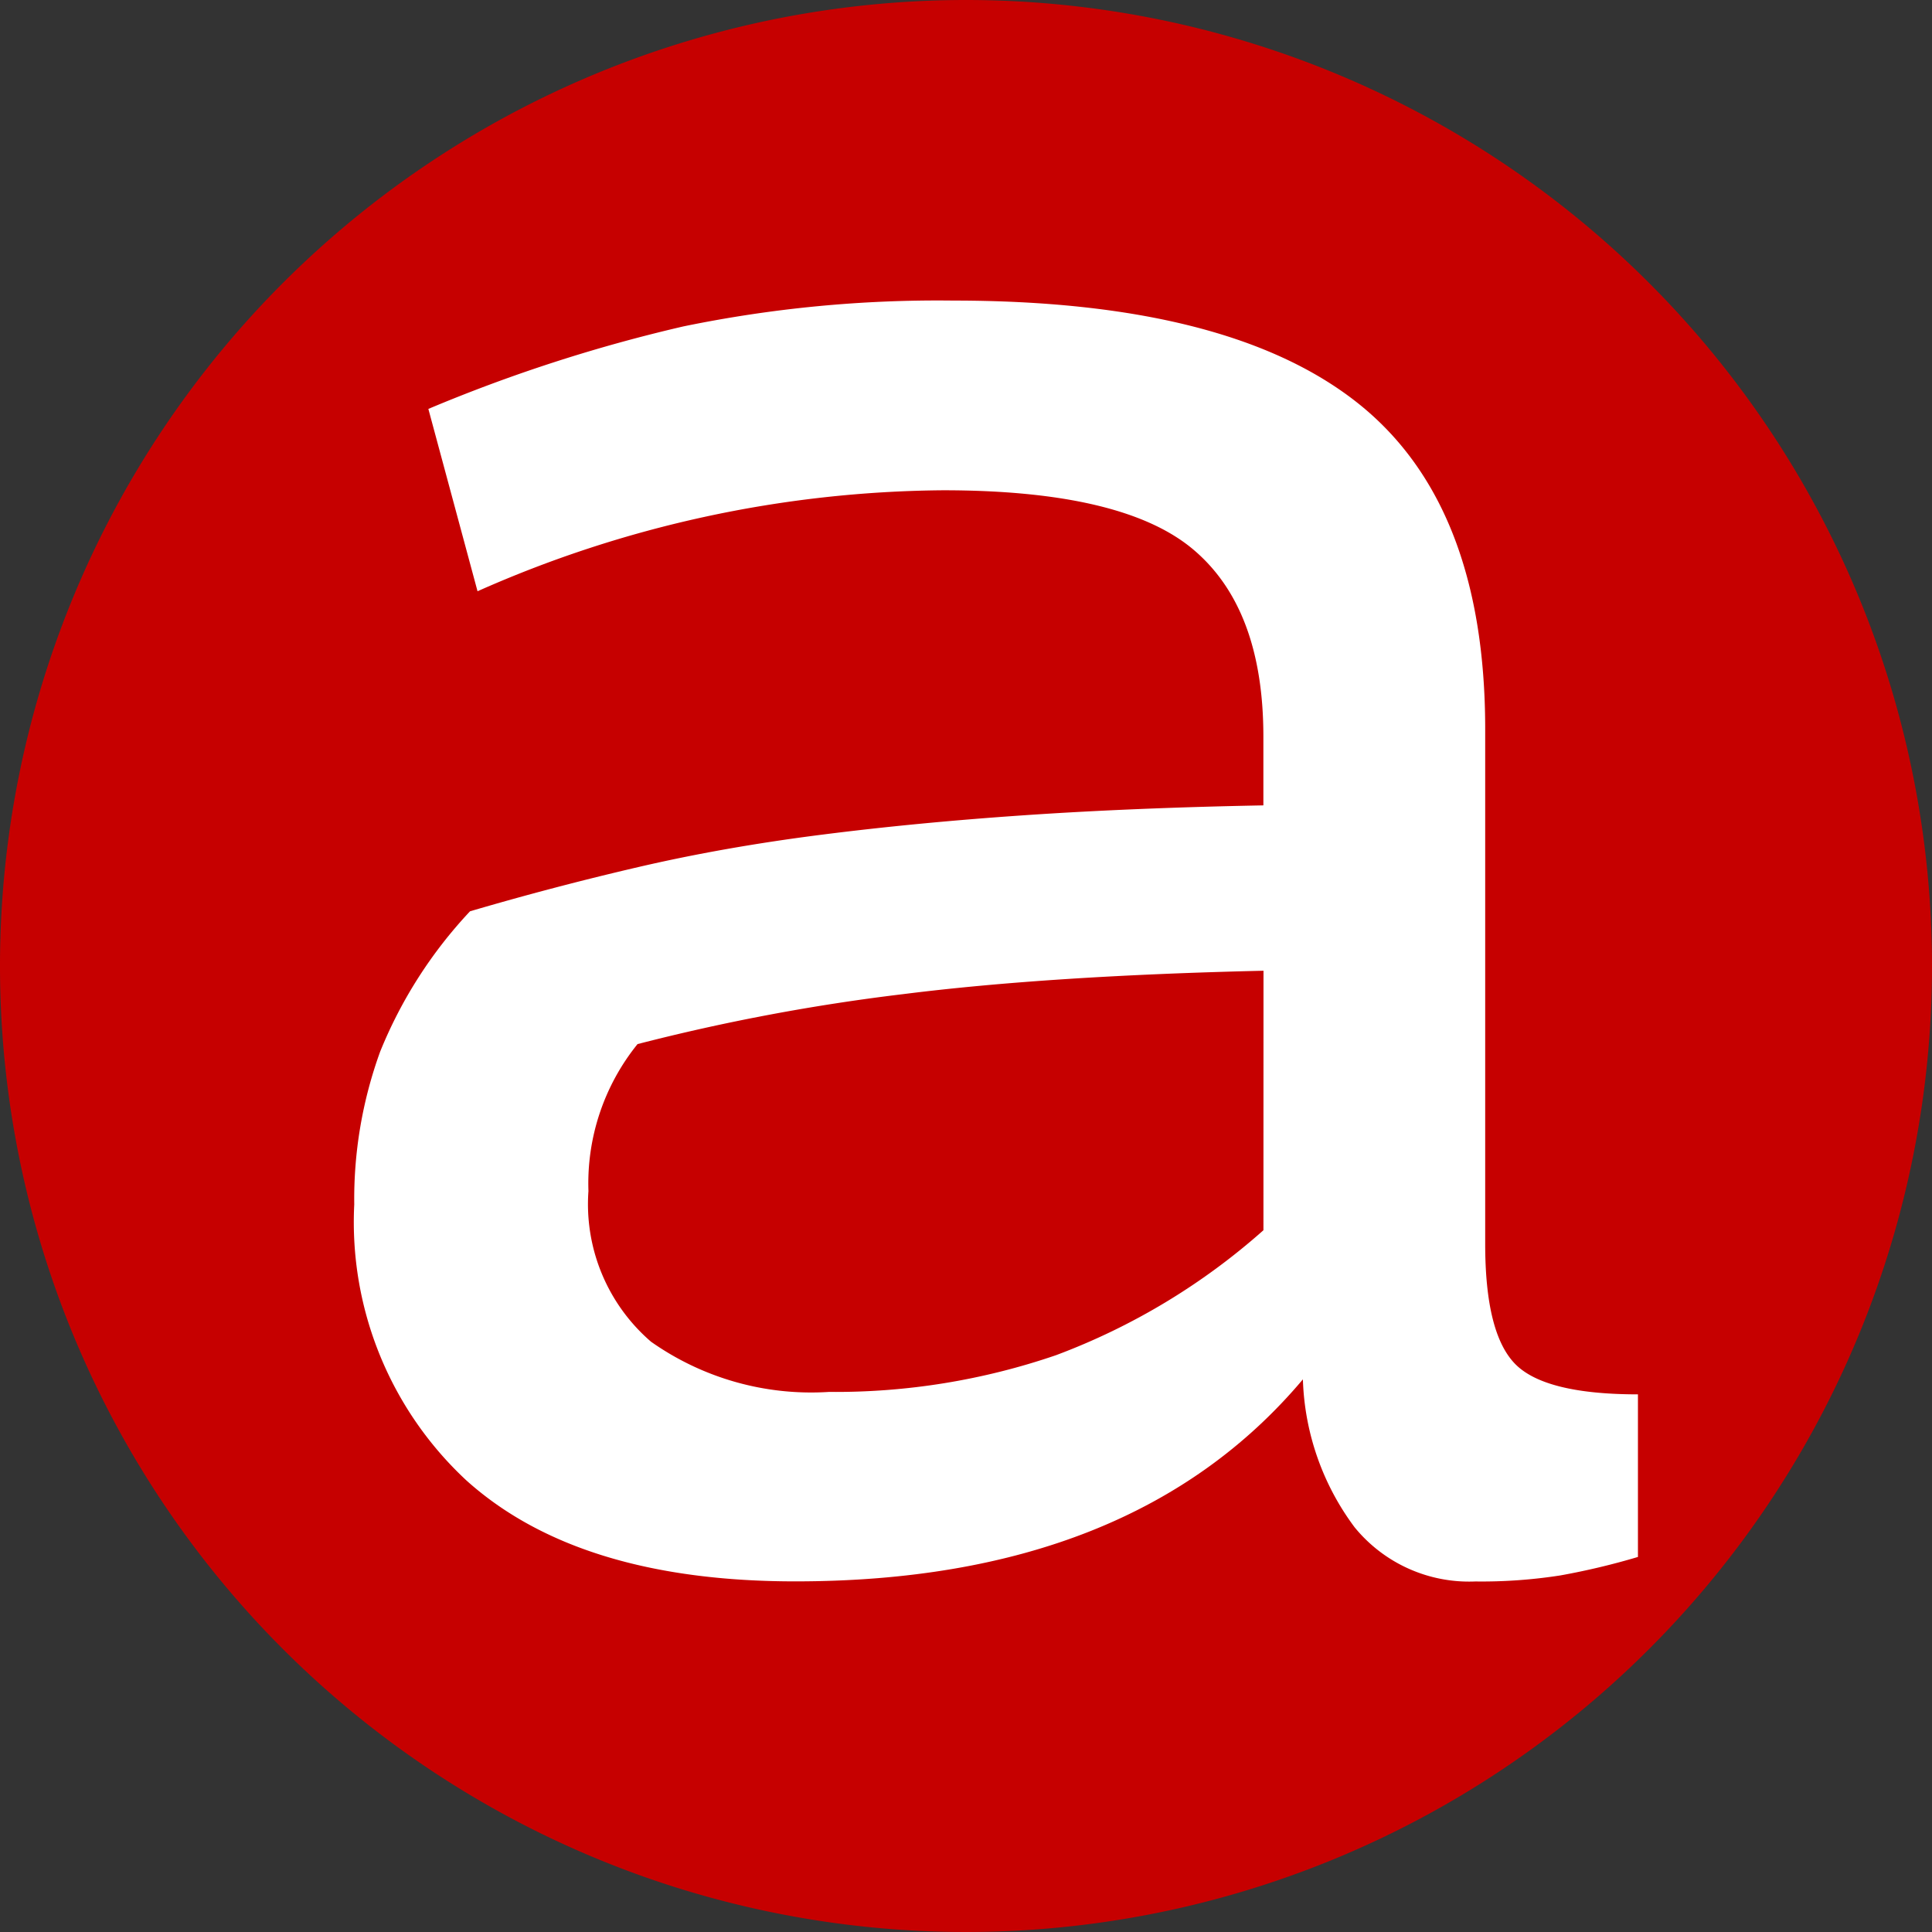 <?xml version="1.0" encoding="UTF-8"?> <svg xmlns="http://www.w3.org/2000/svg" width="64" height="64" viewBox="0 0 64 64"><rect x="0" y="0" width="64" height="64" fill="#333333" stroke="none"/><g id="Group_29" data-name="Group 29" transform="translate(-860.658 -6.873)"><path id="Path_5855" data-name="Path 5855" d="M64,32A32,32,0,1,1,32,0,32,32,0,0,1,64,32" transform="translate(860.658 6.873)" fill="#c60000"></path><path id="Path_5856" data-name="Path 5856" d="M118.471,3.589A51.951,51.951,0,0,1,126.918.856,41.666,41.666,0,0,1,135.853,0q9.059,0,13.343,3.346T153.48,14.2V31.255q0,2.939.98,3.958t4.08,1.02v5.386a23.519,23.519,0,0,1-2.571.612,16.887,16.887,0,0,1-2.815.2,4.895,4.895,0,0,1-4-1.795,8.627,8.627,0,0,1-1.713-4.9q-5.632,6.693-16.812,6.692-7.183,0-10.9-3.346a11.679,11.679,0,0,1-3.713-9.14,14.318,14.318,0,0,1,.857-5.059,15.015,15.015,0,0,1,2.978-4.652q2.774-.815,5.591-1.469t6-1.061q3.183-.407,6.774-.652t7.916-.327V14.443q0-4.242-2.326-6.2t-8.284-1.959A38.664,38.664,0,0,0,120.1,9.629ZM146.136,22.2q-7.075.163-11.912.772A67.525,67.525,0,0,0,125.4,24.63a7.341,7.341,0,0,0-1.626,4.869,6.014,6.014,0,0,0,2.073,4.99,9.206,9.206,0,0,0,5.895,1.663,22.527,22.527,0,0,0,7.522-1.217,21.872,21.872,0,0,0,6.87-4.139Z" transform="translate(756.377 16.83)" fill="#fff"></path></g></svg> 